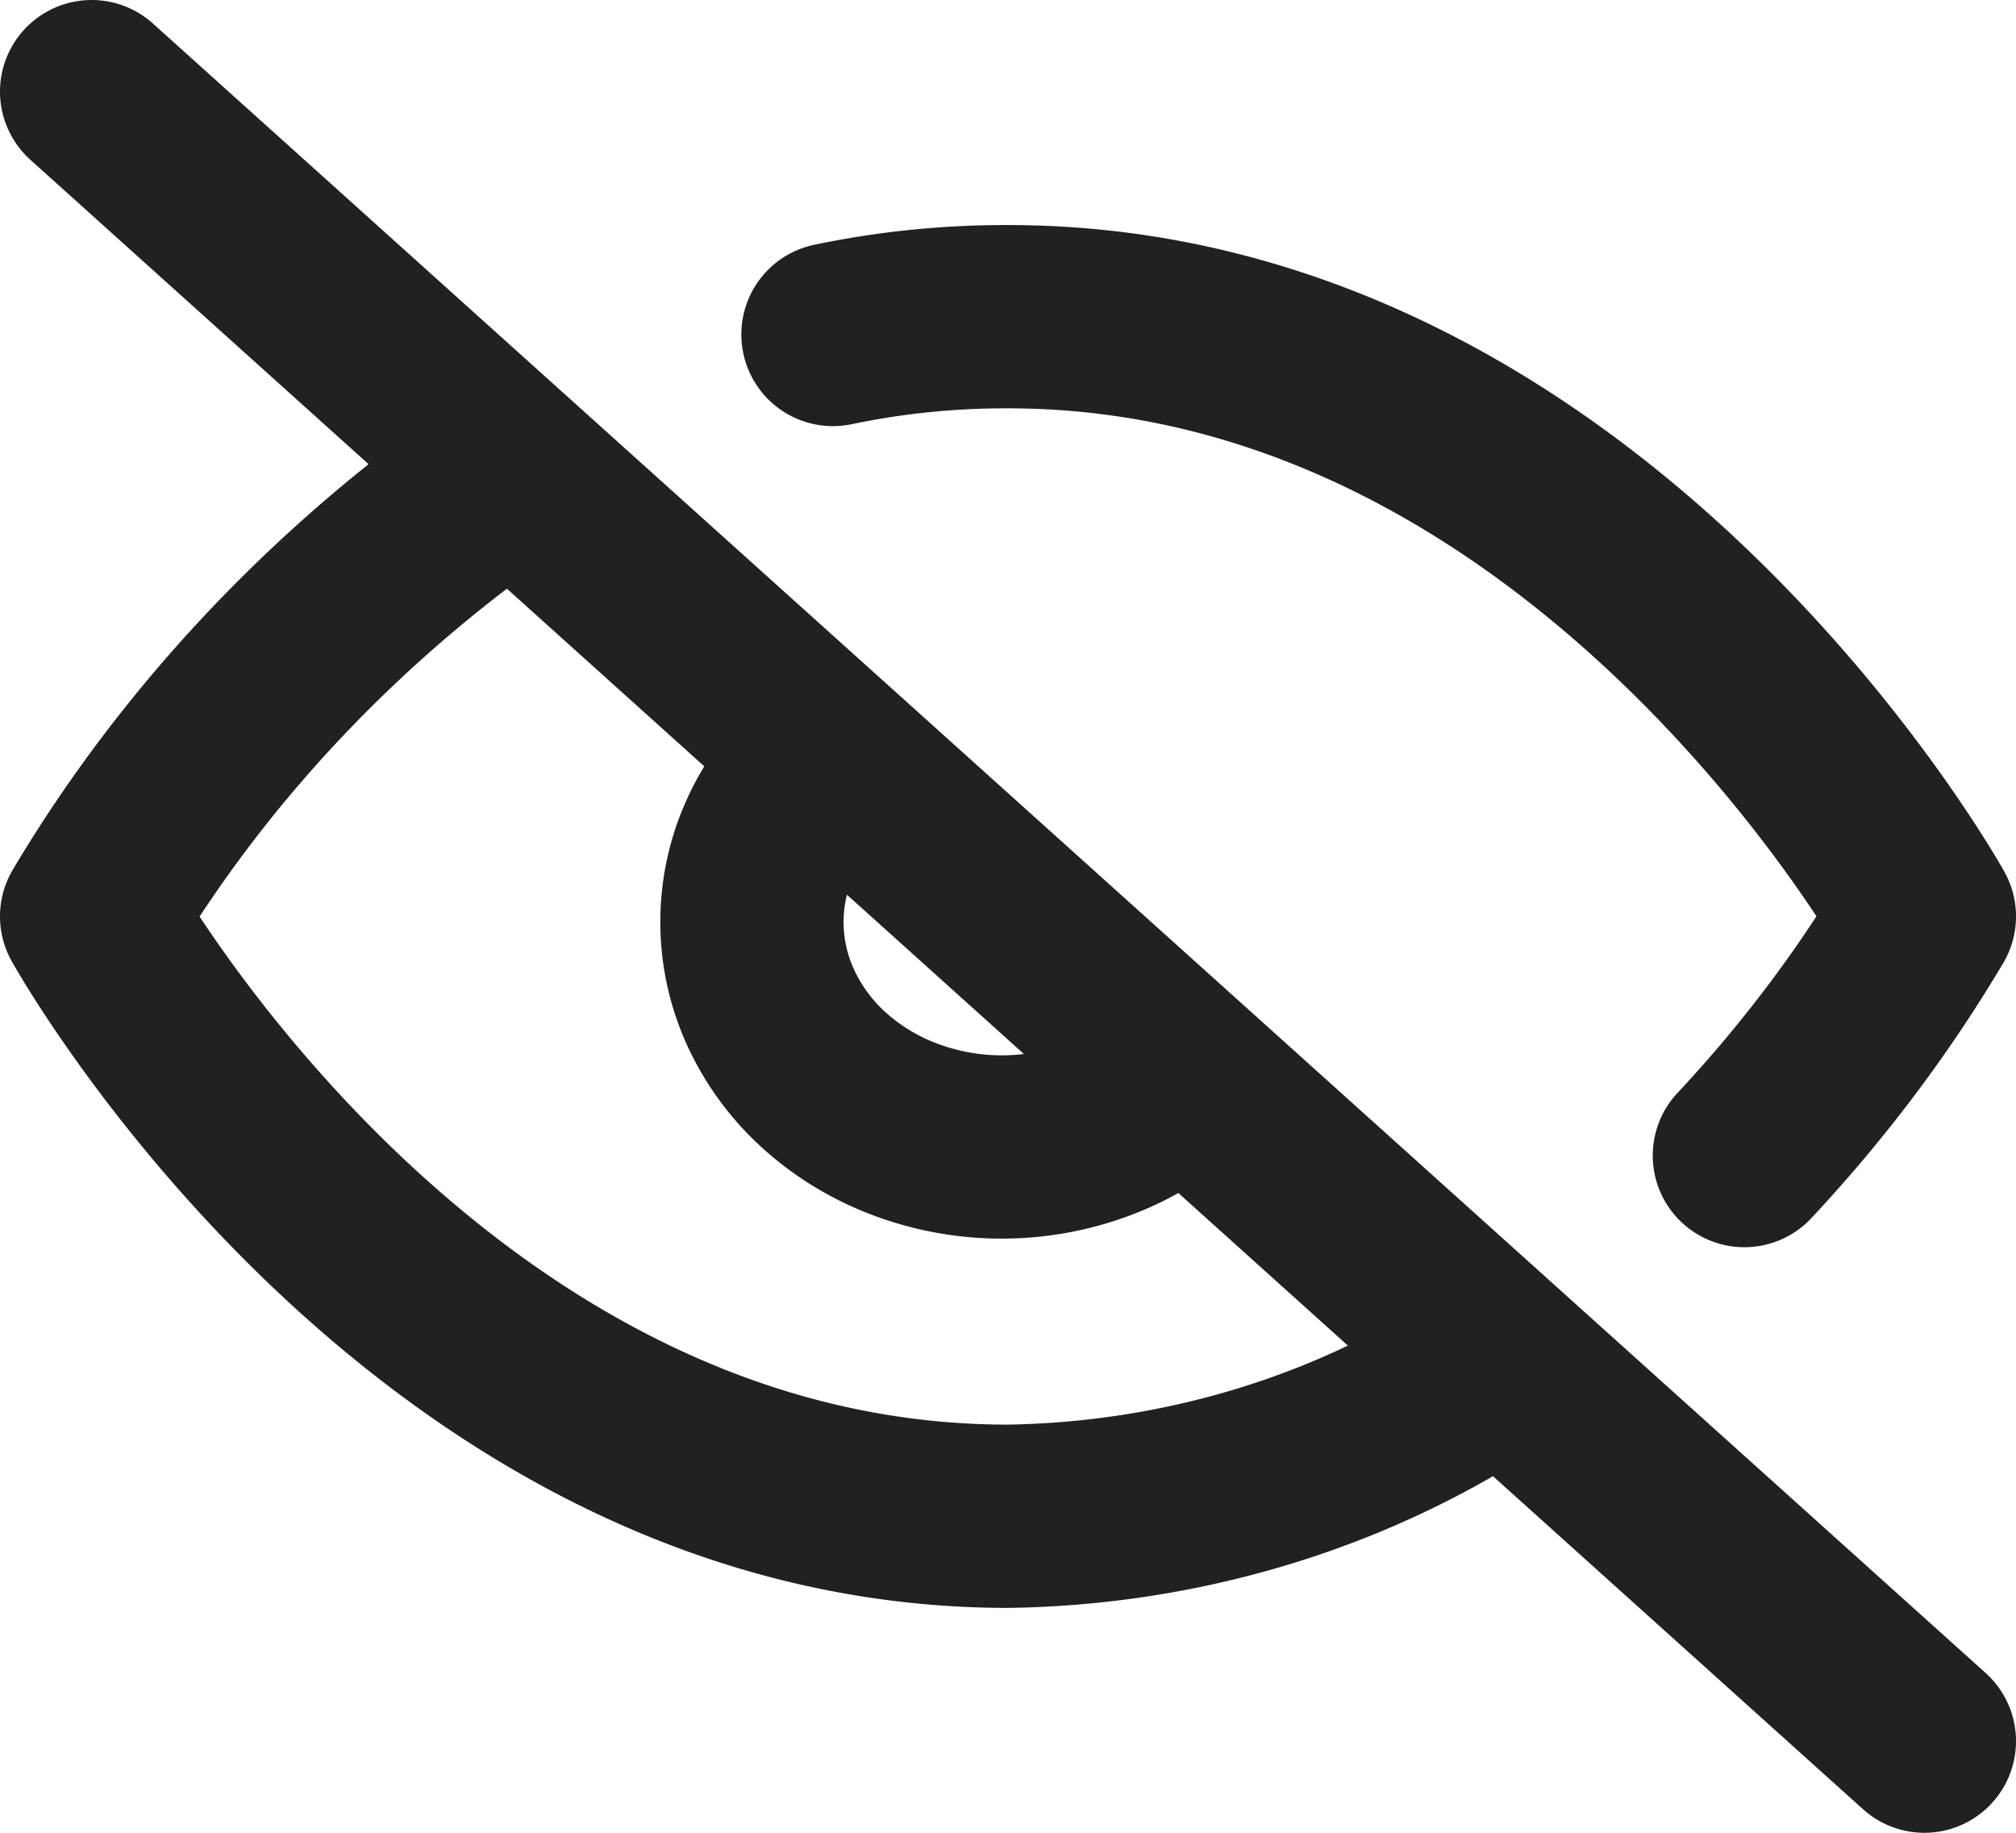 <svg width="22" height="20" fill="none" xmlns="http://www.w3.org/2000/svg"><path d="M16.4 14.86c-1.554 1.066-3.446 1.657-5.4 1.686C4.636 16.546 1 10 1 10c1.13-1.897 2.7-3.554 4.6-4.86m3.49-1.49A9.172 9.172 0 0111 3.456C17.364 3.455 21 10 21 10c-.552.93-1.21 1.804-1.964 2.61m-6.109-.875c-.25.24-.55.434-.885.568a2.995 2.995 0 01-2.131.034 2.769 2.769 0 01-.908-.54 2.452 2.452 0 01-.6-.817 2.24 2.24 0 01.038-1.918c.149-.3.364-.572.632-.797M1 1l20 18" stroke="#212122" stroke-width="2" stroke-linecap="round" stroke-linejoin="round"/></svg>